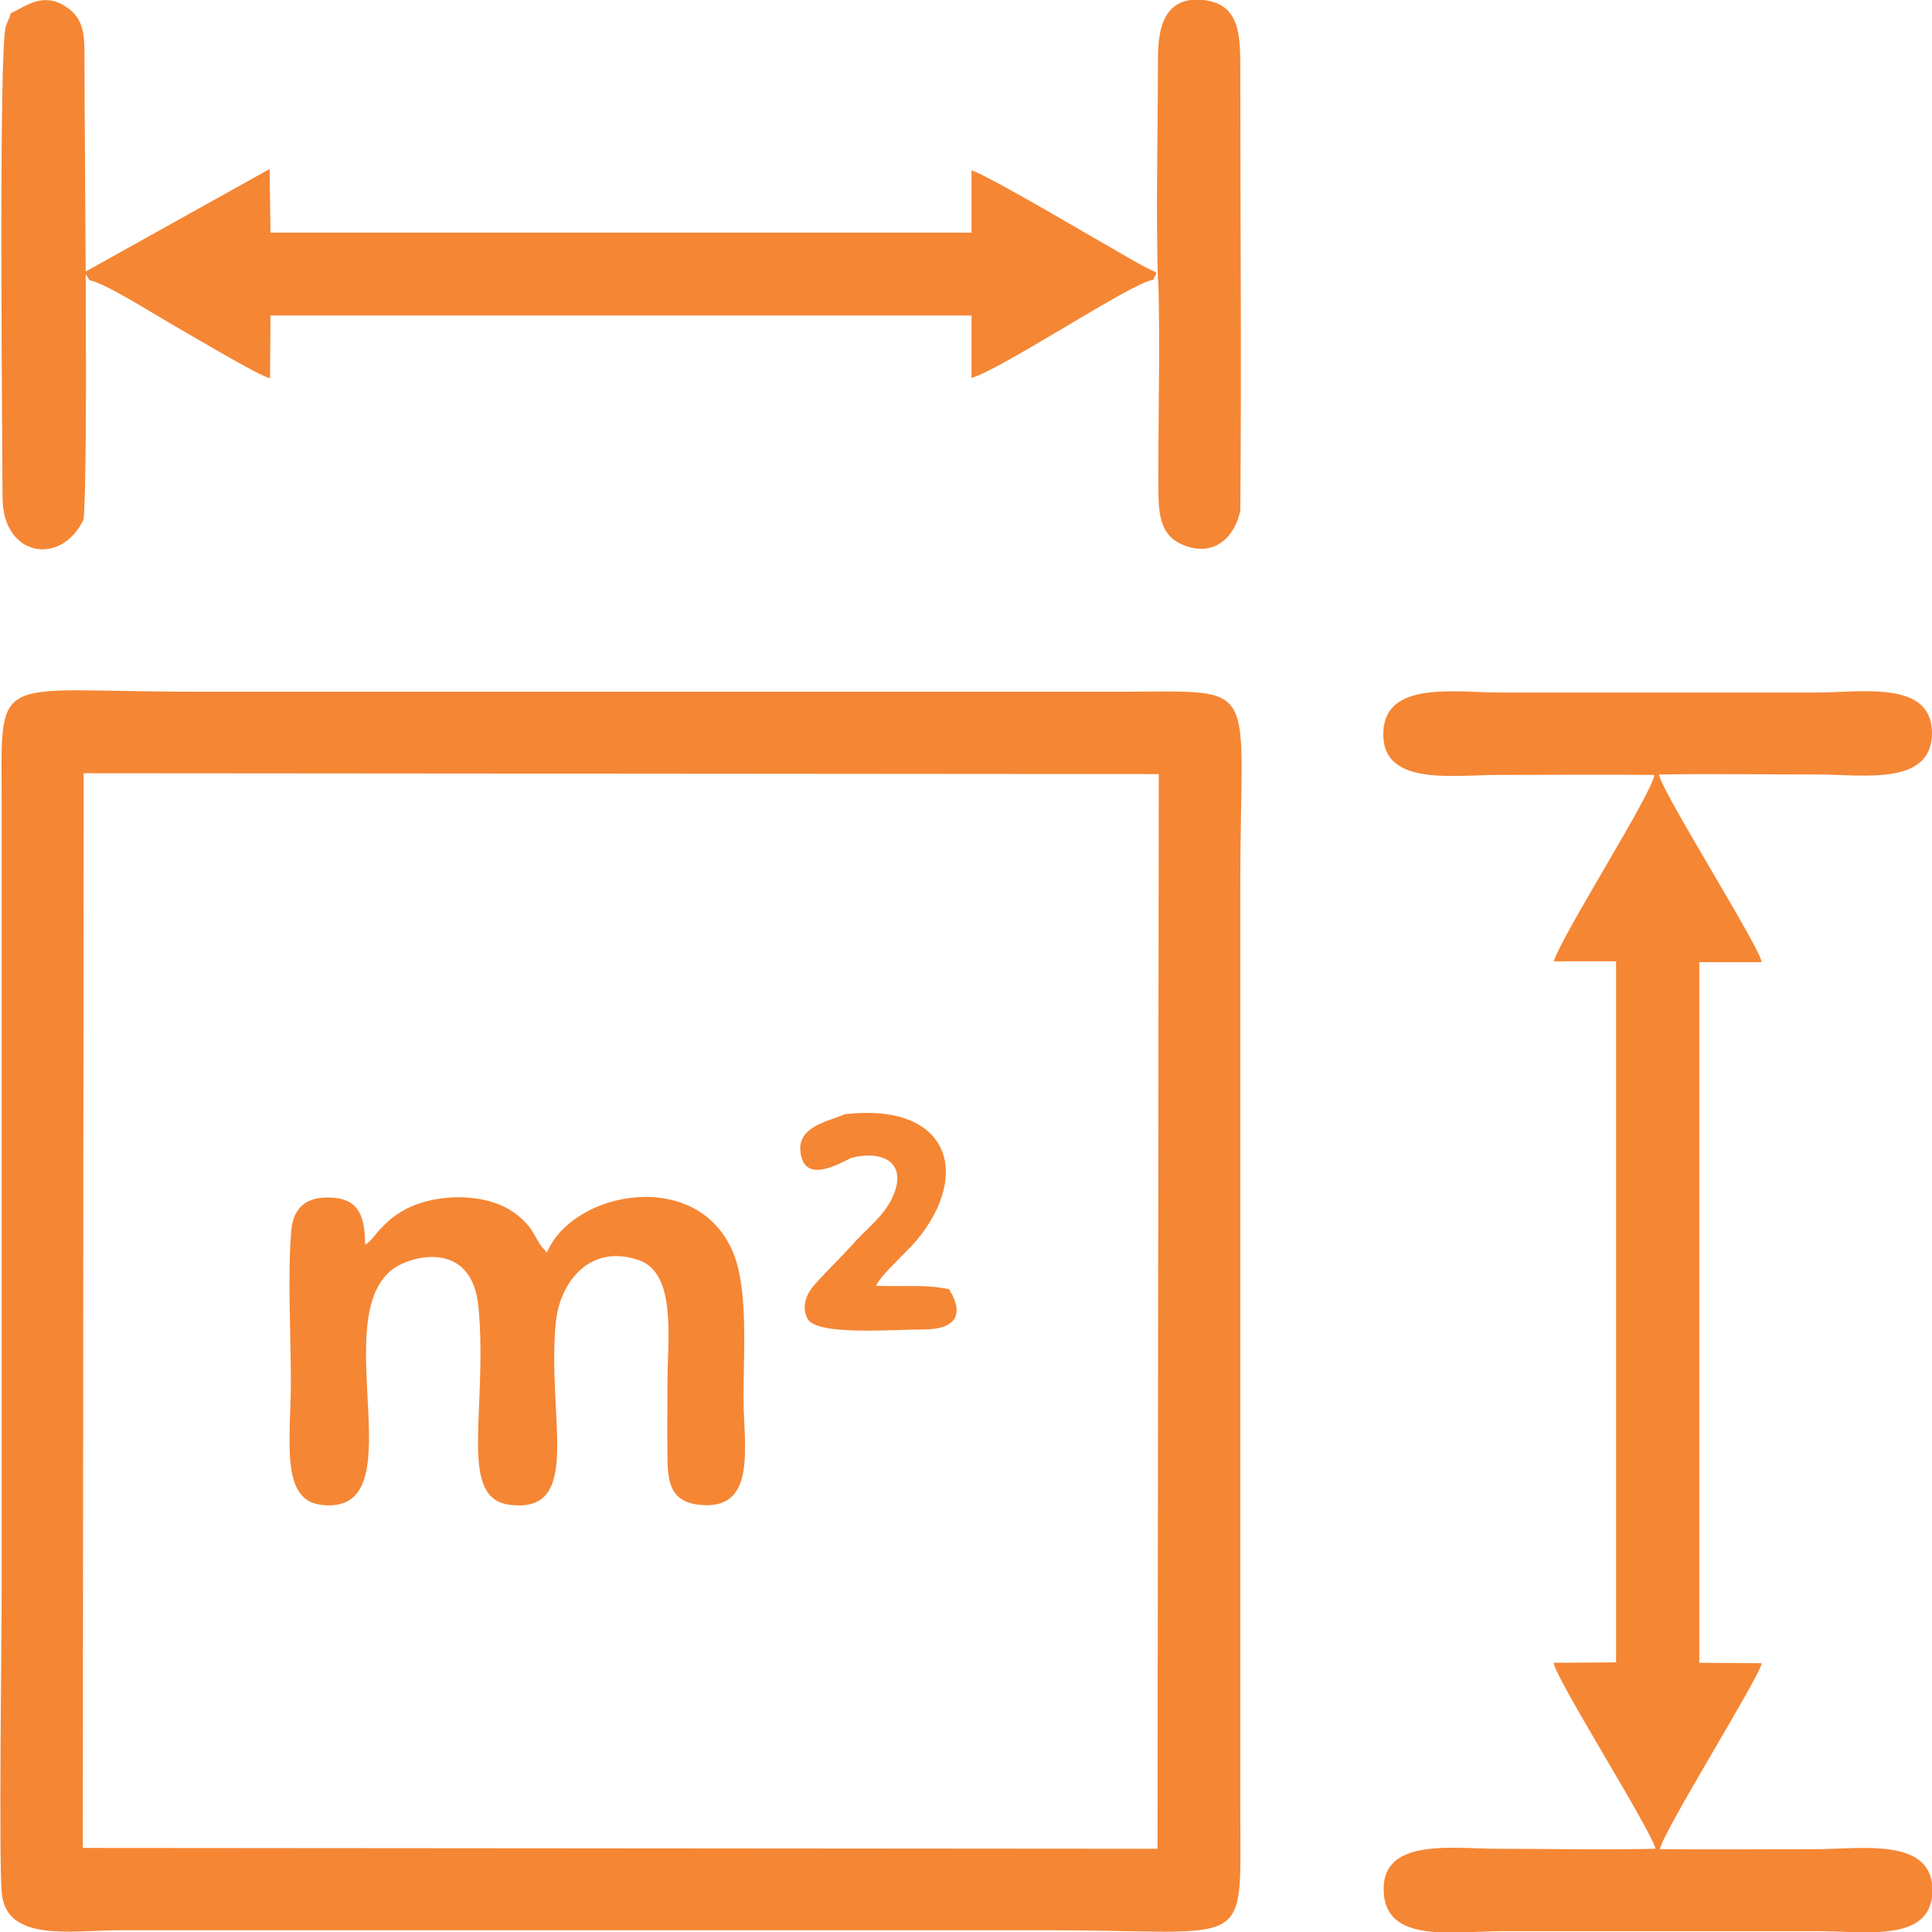 <?xml version="1.0" encoding="UTF-8"?>
<!-- Creator: CorelDRAW 2020 (64-Bit) -->
<svg xmlns="http://www.w3.org/2000/svg" xmlns:xlink="http://www.w3.org/1999/xlink" xmlns:xodm="http://www.corel.com/coreldraw/odm/2003" xml:space="preserve" width="0.632in" height="0.632in" version="1.1" style="shape-rendering:geometricPrecision; text-rendering:geometricPrecision; image-rendering:optimizeQuality; fill-rule:evenodd; clip-rule:evenodd" viewBox="0 0 45.5 45.5">
 <defs>
  <style type="text/css">
   <![CDATA[
    .fil0 {fill:#F58634}
   ]]>
  </style>
 </defs>
 <g id="Layer_x0020_1">
  <g id="_1363785075120">
   <path class="fil0" d="M1.97 18.21l25.32 0.02 -0.03 25.31 -25.31 -0.02 0.02 -25.31zm-1.93 26.36c0.1,1.18 1.63,0.89 2.76,0.89l21.91 0c4.79,0 4.5,0.54 4.5,-2.76l0 -21.91c0,-4.82 0.53,-4.5 -2.76,-4.5 -7.3,0 -14.61,0 -21.91,0 -4.82,0 -4.5,-0.54 -4.5,2.76l0 18.24c0,1.35 -0.07,6.37 0,7.28z"></path>
   <path class="fil0" d="M39.07 18.24c1.24,-0.02 2.5,-0 3.74,-0 1.06,0 2.69,0.28 2.69,-0.98 -0.01,-1.25 -1.65,-0.95 -2.75,-0.95l-7.41 0c-1.06,0 -2.69,-0.28 -2.76,0.9 -0.08,1.32 1.62,1.04 2.69,1.04 1.23,0 2.46,-0.01 3.69,0 -0.05,0.44 -2.13,3.69 -2.37,4.39l1.47 -0 0 16.51 -1.47 0.01c0.03,0.35 2.27,3.89 2.4,4.38 -1.23,0.03 -2.49,0 -3.72,0 -1.05,0 -2.78,-0.28 -2.68,1.05 0.08,1.19 1.68,0.89 2.81,0.89l7.41 0c1.1,0 2.67,0.28 2.7,-0.93 0.03,-1.3 -1.69,-1 -2.76,-1 -1.22,0 -2.44,0.01 -3.66,-0 0.1,-0.46 2.36,-4.07 2.4,-4.38l-1.47 -0.01 0 -16.5 1.47 -0c-0.05,-0.36 -2.24,-3.83 -2.41,-4.38z"></path>
   <path class="fil0" d="M2.1 6.6c0.35,0.04 1.69,0.9 2.14,1.15 0.37,0.21 1.84,1.09 2.12,1.16l0.01 -1.48 16.51 -0 -0 1.47c0.73,-0.21 3.81,-2.27 4.28,-2.31 0.09,-0.26 0.22,-0.06 -0.41,-0.42 -0.8,-0.45 -3.42,-2.01 -3.87,-2.16l0 1.47 -16.51 -0 -0.02 -1.5 -4.36 2.43c0.01,0.01 0.1,0.16 0.11,0.18z"></path>
   <path class="fil0" d="M8.6 29.31c-0.01,-0.62 -0.12,-1.04 -0.72,-1.1 -0.63,-0.06 -0.97,0.2 -1.02,0.77 -0.09,1.03 -0.01,2.47 -0.01,3.54 0,1.38 -0.26,2.8 0.71,2.92 2.27,0.28 0.15,-4.28 1.65,-5.52 0.42,-0.35 1.91,-0.76 2.06,0.87 0.22,2.47 -0.5,4.5 0.74,4.65 1.74,0.21 0.86,-2.07 1.08,-4.3 0.1,-0.97 0.82,-1.86 1.96,-1.46 0.89,0.31 0.67,1.87 0.67,2.84 0,0.6 -0.01,1.2 -0,1.8 0,0.62 0.1,1.02 0.68,1.11 1.46,0.21 1.11,-1.37 1.11,-2.53 0,-1 0.11,-2.48 -0.22,-3.34 -0.8,-2.09 -3.8,-1.53 -4.41,-0.06l-0.14 -0.16c-0.15,-0.21 -0.2,-0.47 -0.63,-0.78 -0.68,-0.49 -1.91,-0.47 -2.65,-0.03 -0.23,0.14 -0.29,0.2 -0.47,0.38 -0.15,0.15 -0.24,0.31 -0.37,0.39z"></path>
   <path class="fil0" d="M0.25 0.31c-0.03,0.14 0.01,-0 -0.04,0.13 -0.02,0.05 -0.05,0.11 -0.07,0.17 -0.18,0.46 -0.08,10.13 -0.08,11.11 -0,1.39 1.38,1.63 1.91,0.51 0.11,-1.33 0.02,-8.72 0.02,-10.7 0,-0.68 0.02,-1.08 -0.45,-1.38 -0.53,-0.34 -0.92,-0.01 -1.28,0.16z"></path>
   <path class="fil0" d="M27.28 6.62c0.04,1.5 0,3.06 0,4.58 -0,0.83 -0.03,1.42 0.65,1.66 0.72,0.25 1.16,-0.26 1.28,-0.83 0.03,-3.43 0,-6.88 0,-10.31 -0,-0.88 0.01,-1.62 -0.87,-1.72 -1.04,-0.11 -1.07,0.88 -1.07,1.46 0,1.7 -0.05,3.47 -0,5.15z"></path>
   <path class="fil0" d="M22.34 30.36c-0.56,-0.12 -1.12,-0.05 -1.71,-0.08 0.12,-0.26 0.71,-0.78 0.95,-1.06 1.31,-1.57 0.78,-3.26 -1.68,-2.98 -0.36,0.16 -1.11,0.28 -1.05,0.87 0.08,0.87 1.07,0.19 1.23,0.15 0.73,-0.17 1.28,0.13 0.96,0.89 -0.2,0.47 -0.6,0.76 -0.9,1.09 -0.32,0.36 -0.63,0.65 -0.97,1.03 -0.14,0.16 -0.32,0.47 -0.15,0.79 0.21,0.4 2,0.25 2.73,0.25 0.73,0 0.94,-0.32 0.66,-0.85 -0.01,-0.01 -0.04,-0.04 -0.04,-0.07 -0,-0.02 -0.01,-0.02 -0.02,-0.03z"></path>
  </g>
 </g>
</svg>

